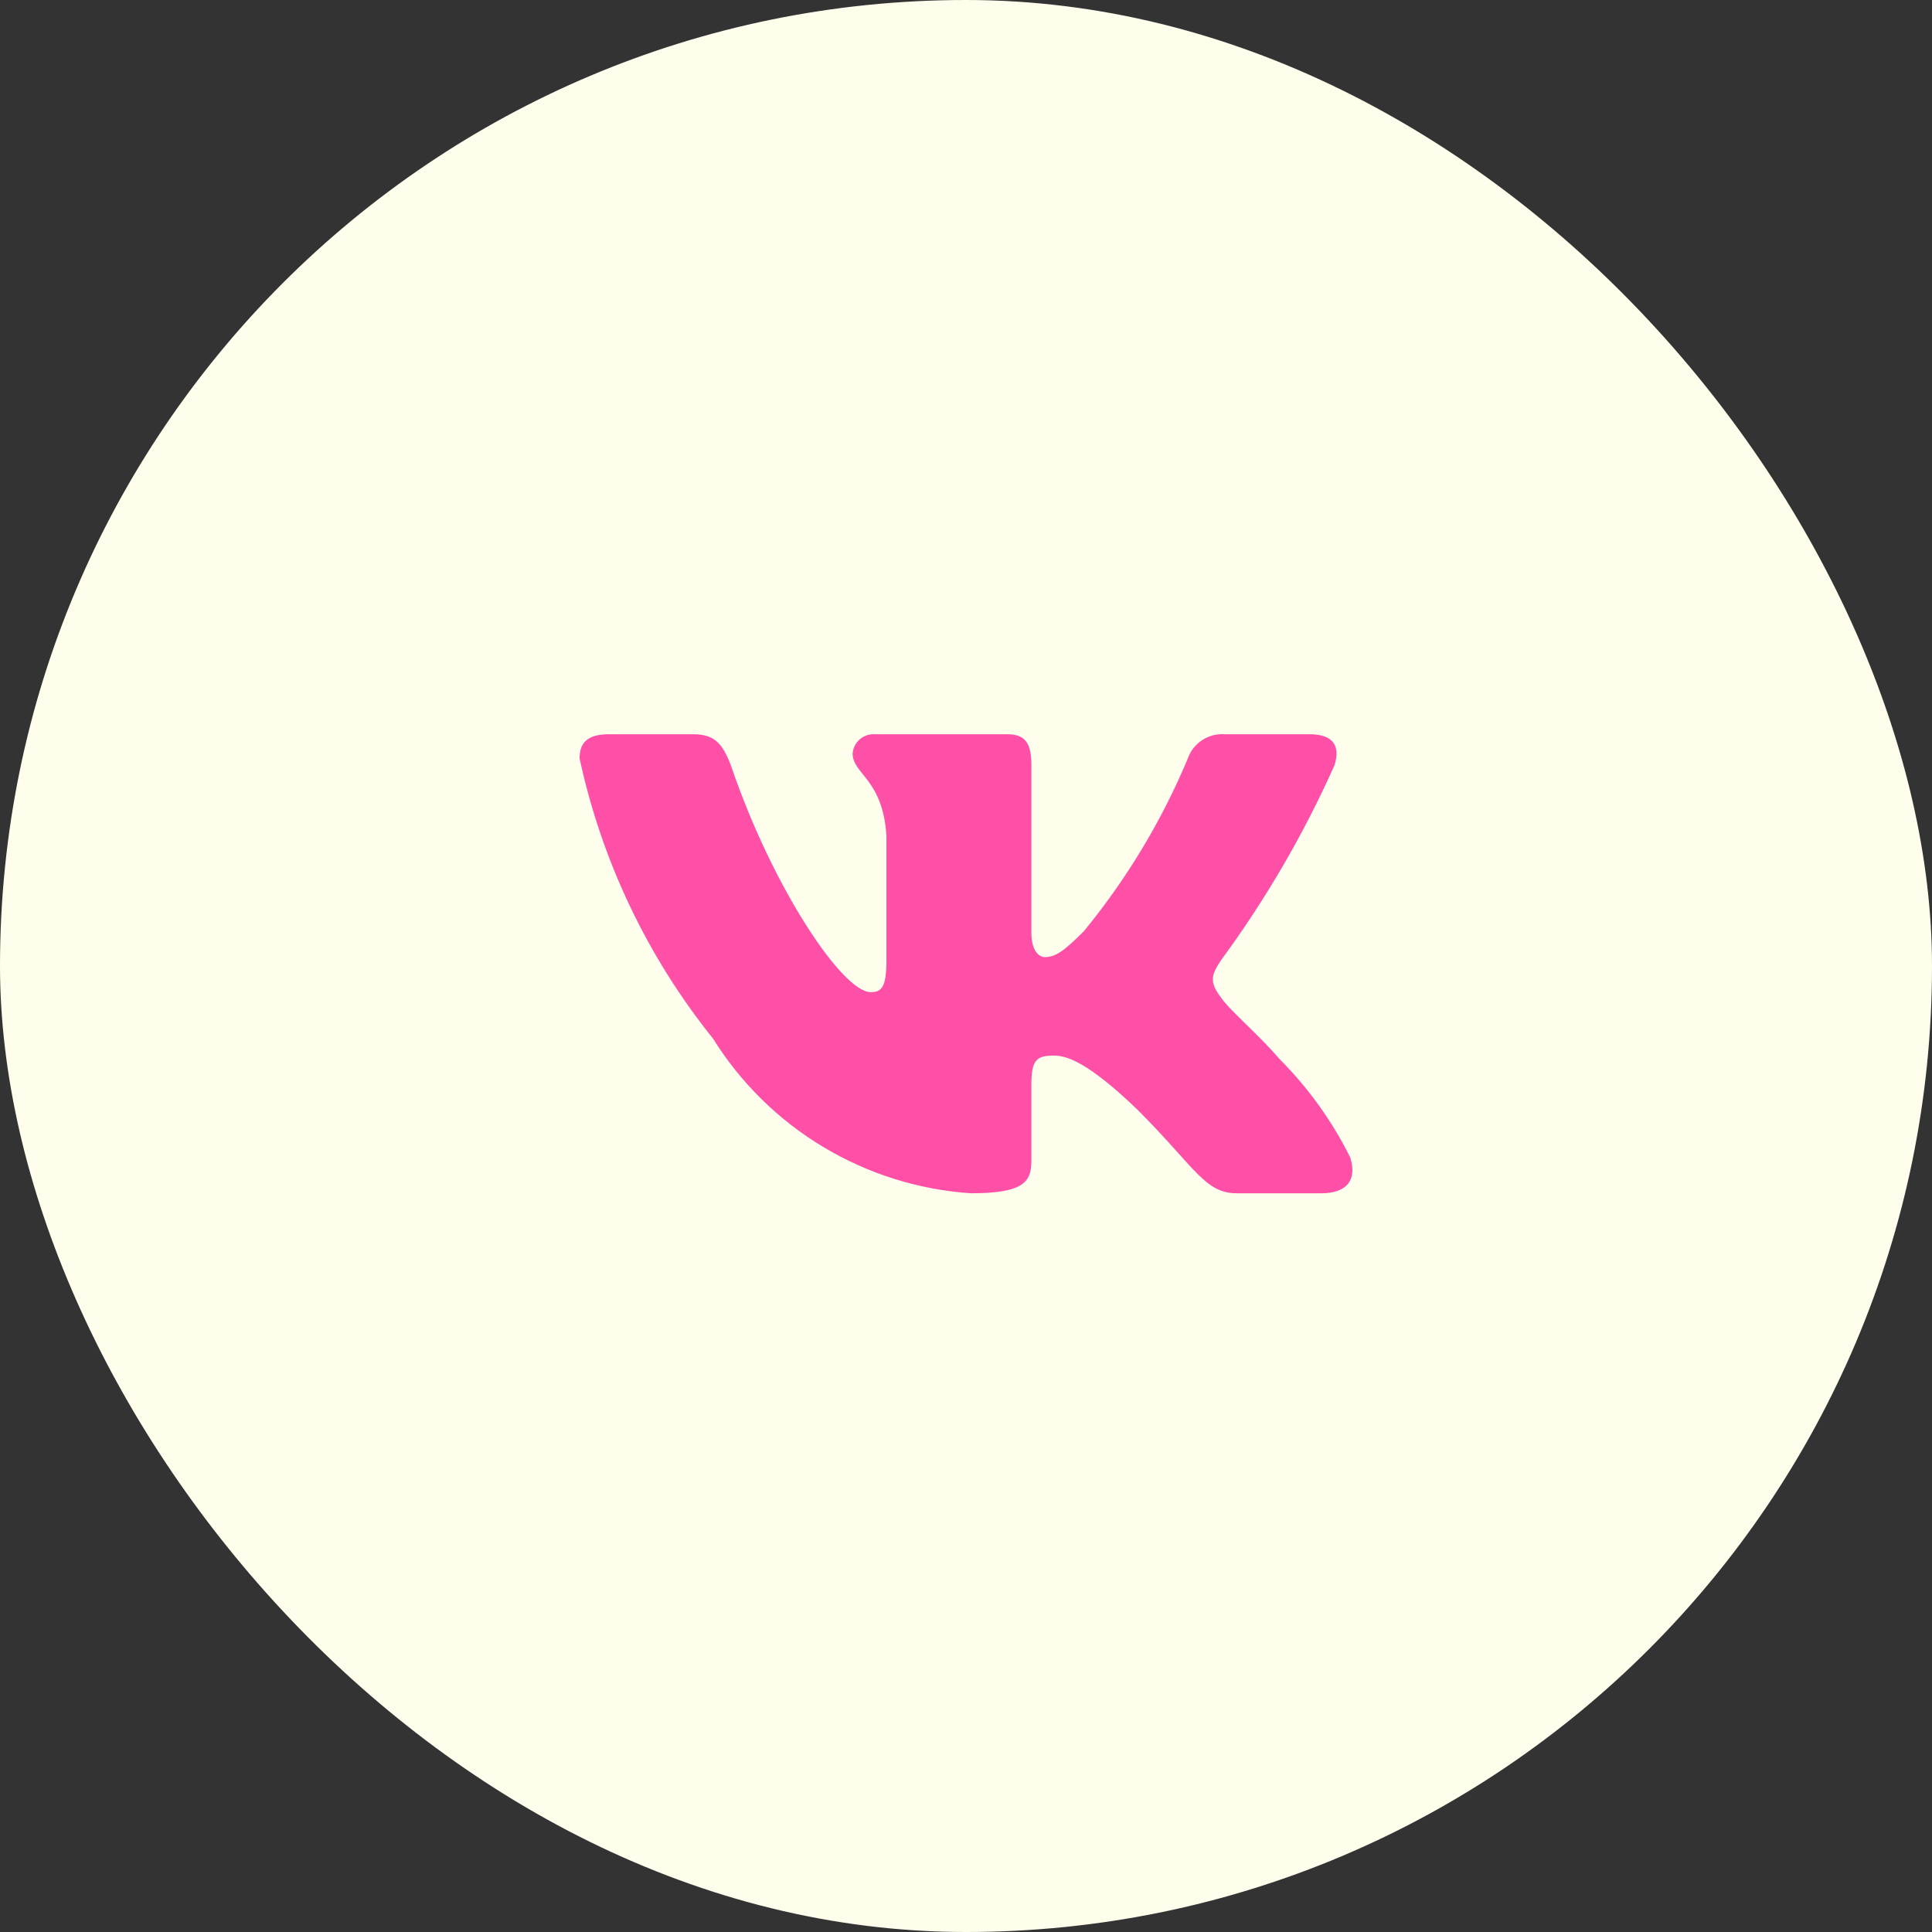 <?xml version="1.0" encoding="UTF-8"?> <svg xmlns="http://www.w3.org/2000/svg" width="50" height="50" viewBox="0 0 50 50" fill="none"><rect x="0" y="0" width="50" height="50" fill="#333333" stroke="none"/><rect width="50" height="50" rx="25" fill="#FFFEEC"></rect><path d="M34.196 30.882H32.007C31.179 30.882 30.929 30.21 29.444 28.725C28.146 27.475 27.599 27.318 27.271 27.318C26.817 27.318 26.692 27.443 26.692 28.069V30.038C26.692 30.57 26.52 30.882 25.129 30.882C23.779 30.792 22.47 30.381 21.31 29.686C20.149 28.99 19.171 28.029 18.455 26.881C16.755 24.765 15.572 22.281 15 19.628C15 19.299 15.125 19.002 15.75 19.002H17.939C18.502 19.002 18.705 19.252 18.924 19.831C19.986 22.957 21.8 25.677 22.534 25.677C22.816 25.677 22.941 25.552 22.941 24.849V21.628C22.847 20.159 22.066 20.034 22.066 19.503C22.076 19.362 22.14 19.232 22.245 19.138C22.35 19.045 22.488 18.996 22.628 19.002H26.067C26.536 19.002 26.692 19.237 26.692 19.799V24.145C26.692 24.614 26.896 24.77 27.036 24.77C27.318 24.77 27.537 24.614 28.052 24.098C29.161 22.746 30.067 21.24 30.741 19.628C30.81 19.433 30.94 19.267 31.113 19.154C31.285 19.041 31.489 18.988 31.695 19.002H33.883C34.539 19.002 34.68 19.331 34.539 19.799C33.743 21.583 32.758 23.275 31.601 24.849C31.366 25.208 31.273 25.396 31.601 25.818C31.82 26.146 32.586 26.787 33.102 27.396C33.852 28.145 34.475 29.011 34.946 29.96C35.133 30.57 34.821 30.882 34.196 30.882Z" fill="#FF4FA7"></path></svg> 